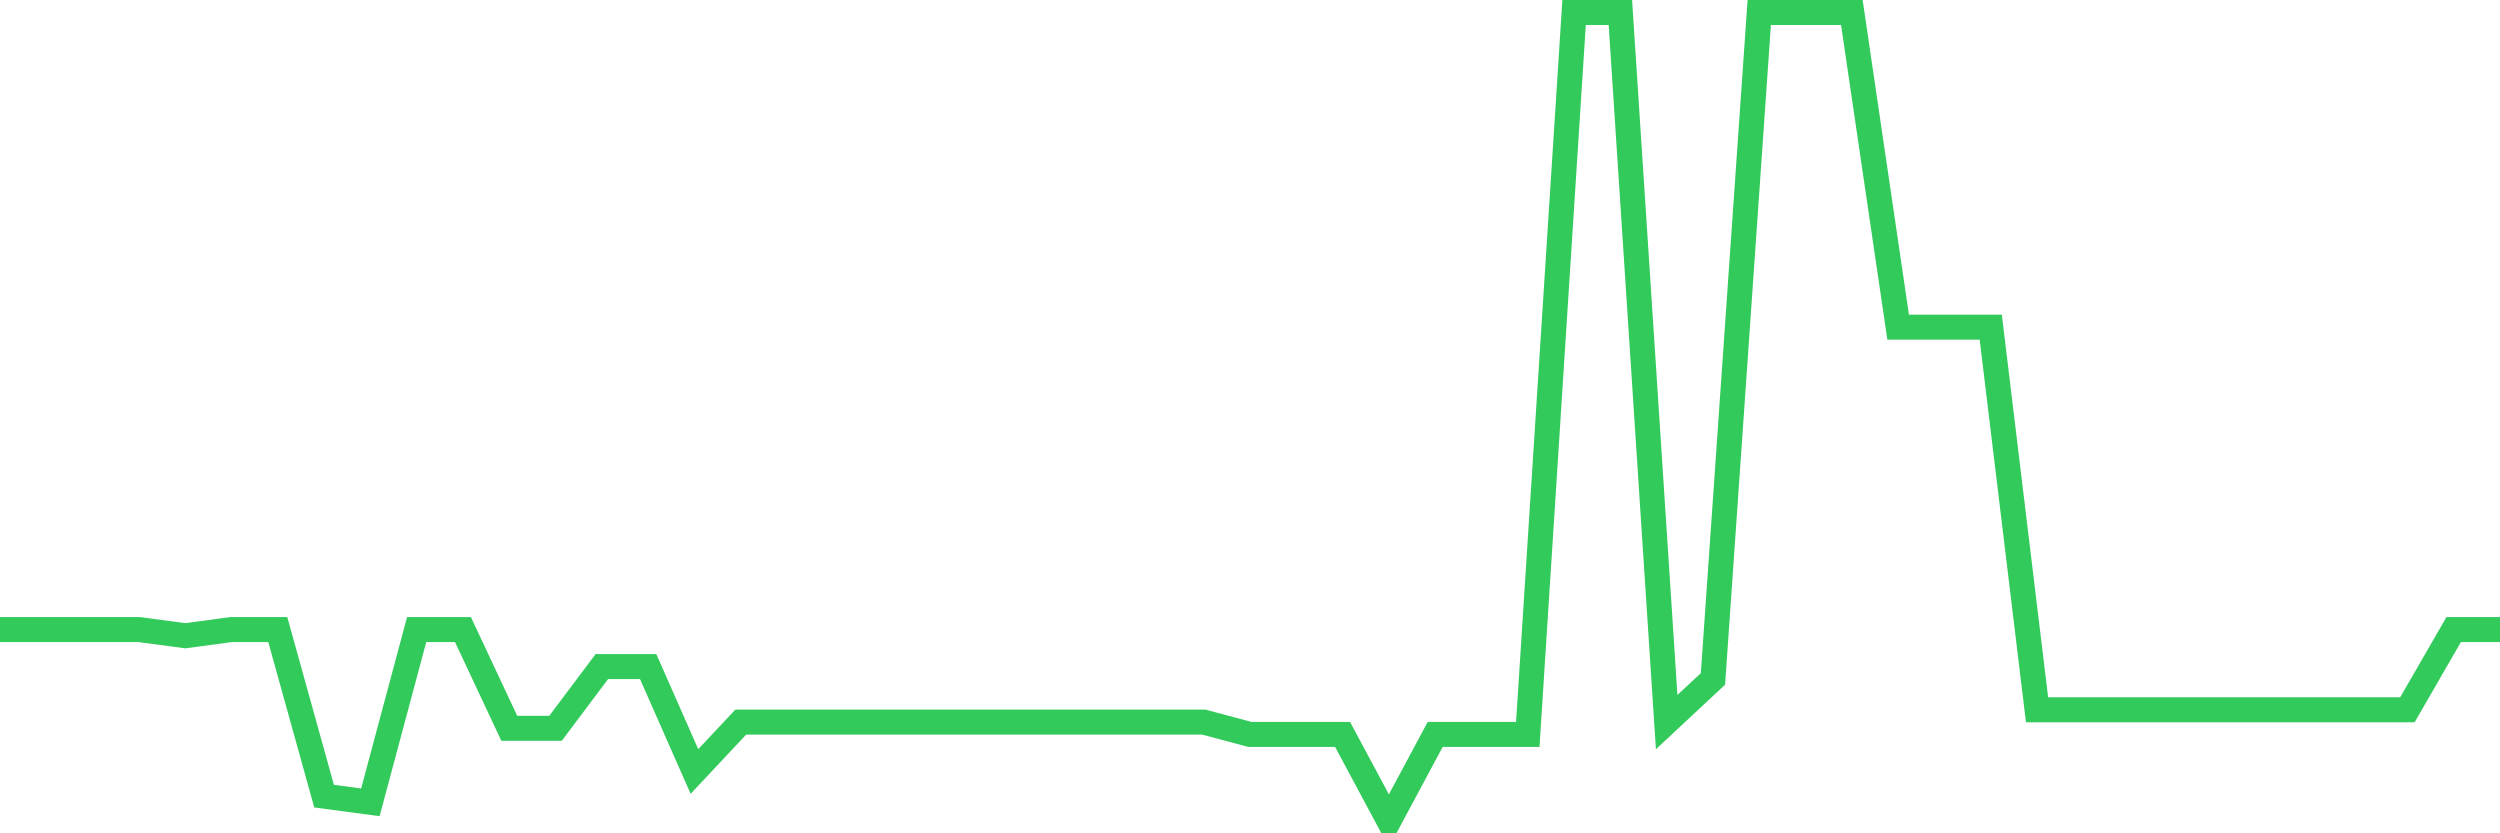 <svg
  xmlns="http://www.w3.org/2000/svg"
  xmlns:xlink="http://www.w3.org/1999/xlink"
  width="120"
  height="40"
  viewBox="0 0 120 40"
  preserveAspectRatio="none"
>
  <polyline
    points="0,30.218 2.222,30.218 4.444,30.218 6.667,30.218 8.889,30.515 11.111,30.218 13.333,30.218 15.556,38.215 17.778,38.511 20,30.218 22.222,30.218 24.444,34.957 26.667,34.957 28.889,31.995 31.111,31.995 33.333,37.031 35.556,34.661 37.778,34.661 40,34.661 42.222,34.661 44.444,34.661 46.667,34.661 48.889,34.661 51.111,34.661 53.333,34.661 55.556,34.661 57.778,34.661 60,35.253 62.222,35.253 64.444,35.253 66.667,39.4 68.889,35.253 71.111,35.253 73.333,35.253 75.556,0.6 77.778,0.6 80,34.661 82.222,32.588 84.444,0.6 86.667,0.6 88.889,0.6 91.111,15.705 93.333,15.705 95.556,15.705 97.778,34.069 100,34.069 102.222,34.069 104.444,34.069 106.667,34.069 108.889,34.069 111.111,34.069 113.333,34.069 115.556,34.069 117.778,30.218 120,30.218"
    fill="none"
    stroke="#32ca5b"
    stroke-width="1.2"
  >
  </polyline>
</svg>